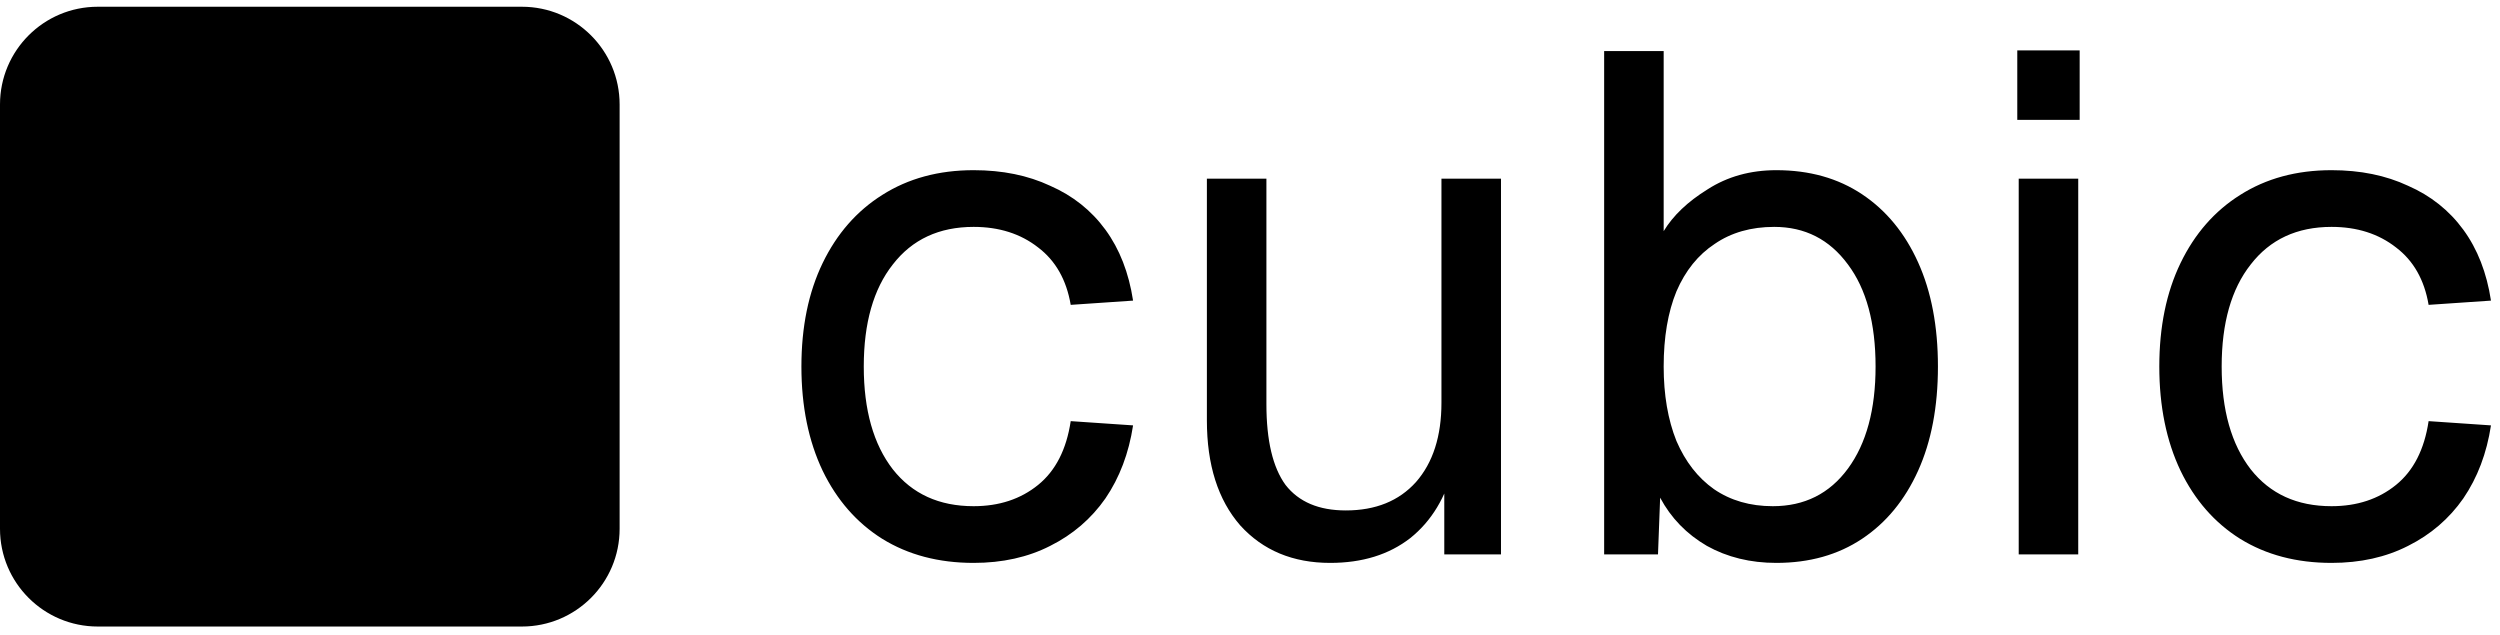 <svg width="126" height="32" viewBox="0 0 126 32" fill="none" xmlns="http://www.w3.org/2000/svg">
<g clip-path="url(#clip0_12685_27764)">
<path d="M26.305 0.34H4.925C2.205 0.34 0 2.545 0 5.266V26.651C0 29.371 2.205 31.577 4.925 31.577H26.305C29.024 31.577 31.229 29.371 31.229 26.651V5.266C31.229 2.545 29.024 0.34 26.305 0.34Z" fill="black"/>
<path d="M49.07 28.37C47.308 28.37 45.772 27.965 44.463 27.155C43.177 26.346 42.177 25.202 41.462 23.726C40.748 22.225 40.391 20.474 40.391 18.474C40.391 16.473 40.748 14.734 41.462 13.257C42.177 11.781 43.177 10.637 44.463 9.827C45.772 8.994 47.308 8.577 49.07 8.577C50.523 8.577 51.809 8.839 52.928 9.363C54.071 9.863 55 10.602 55.714 11.578C56.428 12.555 56.892 13.746 57.107 15.151L53.964 15.365C53.749 14.103 53.202 13.138 52.321 12.471C51.44 11.781 50.356 11.435 49.07 11.435C47.332 11.435 45.975 12.066 44.998 13.329C44.022 14.567 43.534 16.282 43.534 18.474C43.534 20.665 44.022 22.392 44.998 23.654C45.975 24.893 47.332 25.512 49.07 25.512C50.356 25.512 51.44 25.155 52.321 24.44C53.202 23.726 53.749 22.654 53.964 21.225L57.107 21.439C56.892 22.844 56.428 24.071 55.714 25.119C55 26.143 54.071 26.941 52.928 27.513C51.809 28.084 50.523 28.37 49.07 28.37ZM67.041 28.37C65.16 28.37 63.648 27.739 62.505 26.477C61.386 25.19 60.827 23.428 60.827 21.189V9.006H63.827V20.367C63.827 22.201 64.148 23.559 64.791 24.44C65.458 25.297 66.47 25.726 67.828 25.726C69.328 25.726 70.506 25.25 71.364 24.297C72.221 23.321 72.649 21.987 72.649 20.296V9.006H75.65V27.941H72.792V23.261L73.257 23.511C72.876 25.059 72.149 26.262 71.078 27.12C70.006 27.953 68.661 28.37 67.041 28.37ZM89.528 28.37C88.219 28.37 87.052 28.084 86.028 27.513C85.004 26.917 84.218 26.107 83.671 25.083L83.563 27.941H80.849V2.575H83.849V11.65C84.325 10.864 85.063 10.161 86.064 9.542C87.064 8.899 88.219 8.577 89.528 8.577C91.195 8.577 92.636 8.982 93.85 9.792C95.065 10.602 96.005 11.745 96.672 13.222C97.339 14.698 97.672 16.449 97.672 18.474C97.672 20.498 97.339 22.249 96.672 23.726C96.005 25.202 95.065 26.346 93.85 27.155C92.636 27.965 91.195 28.37 89.528 28.37ZM89.35 25.512C90.945 25.512 92.207 24.881 93.136 23.618C94.064 22.356 94.529 20.641 94.529 18.474C94.529 16.282 94.064 14.567 93.136 13.329C92.207 12.066 90.969 11.435 89.421 11.435C88.254 11.435 87.254 11.721 86.421 12.293C85.588 12.841 84.944 13.638 84.492 14.687C84.063 15.734 83.849 16.997 83.849 18.474C83.849 19.903 84.063 21.153 84.492 22.225C84.944 23.273 85.575 24.083 86.385 24.654C87.219 25.226 88.207 25.512 89.35 25.512ZM101.743 27.941V9.006H104.743V27.941H101.743ZM101.671 6.04V2.539H104.815V6.04H101.671ZM117.508 28.37C115.746 28.37 114.21 27.965 112.901 27.155C111.614 26.346 110.614 25.202 109.9 23.726C109.185 22.225 108.829 20.474 108.829 18.474C108.829 16.473 109.185 14.734 109.9 13.257C110.614 11.781 111.614 10.637 112.901 9.827C114.21 8.994 115.746 8.577 117.508 8.577C118.961 8.577 120.246 8.839 121.366 9.363C122.509 9.863 123.438 10.602 124.152 11.578C124.866 12.555 125.331 13.746 125.545 15.151L122.402 15.365C122.188 14.103 121.64 13.138 120.759 12.471C119.878 11.781 118.794 11.435 117.508 11.435C115.77 11.435 114.413 12.066 113.436 13.329C112.46 14.567 111.972 16.282 111.972 18.474C111.972 20.665 112.46 22.392 113.436 23.654C114.413 24.893 115.77 25.512 117.508 25.512C118.794 25.512 119.878 25.155 120.759 24.44C121.64 23.726 122.188 22.654 122.402 21.225L125.545 21.439C125.331 22.844 124.866 24.071 124.152 25.119C123.438 26.143 122.509 26.941 121.366 27.513C120.246 28.084 118.961 28.37 117.508 28.37Z" fill="black"/>
</g>
<defs>
<clipPath id="clip0_12685_27764">
<rect width="126" height="32" fill="white"/>
</clipPath>
</defs>
</svg>
